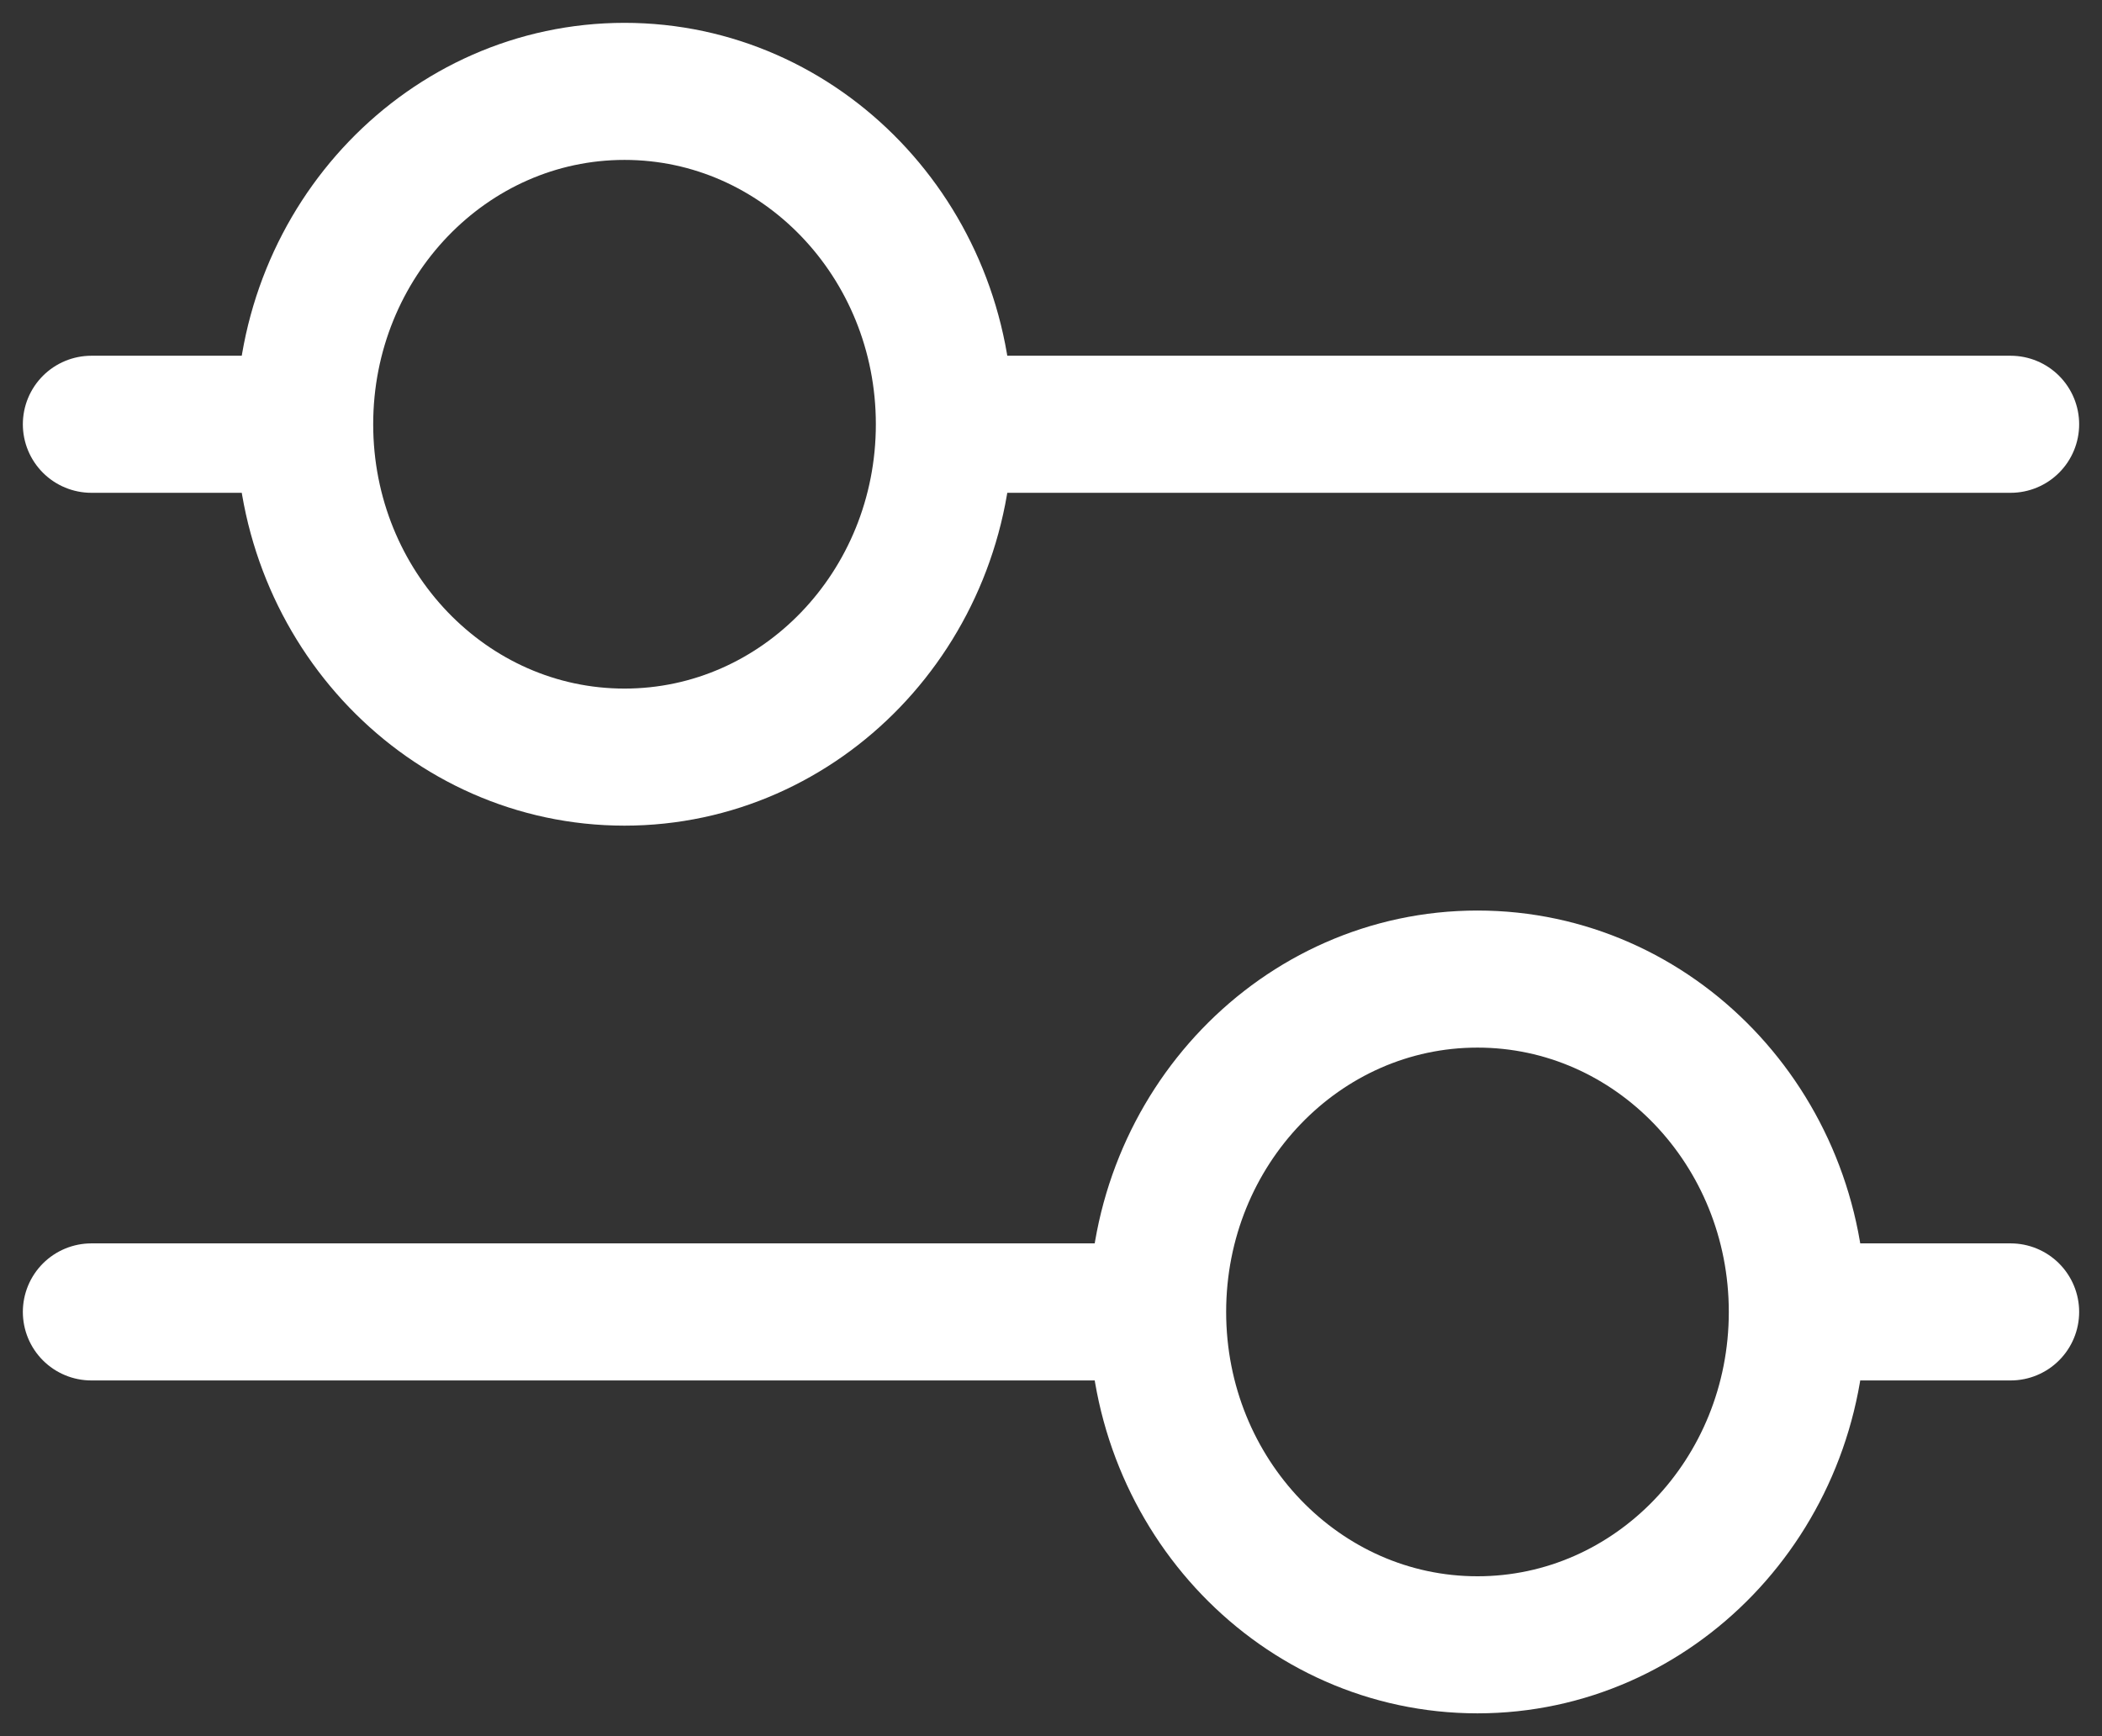 <svg width="46" height="38" viewBox="0 0 46 38" fill="none" xmlns="http://www.w3.org/2000/svg">
<rect x="0" y="0" width="46" height="38" fill="#333333" stroke="none"/>
<path d="M20.667 9.286H44M20.667 9.286C20.667 13.309 17.533 16.571 13.667 16.571C9.801 16.571 6.667 13.309 6.667 9.286M20.667 9.286C20.667 5.262 17.533 2 13.667 2C9.801 2 6.667 5.262 6.667 9.286M6.667 9.286H2M25.333 28.714H2M25.333 28.714C25.333 24.69 28.467 21.429 32.333 21.429C36.199 21.429 39.333 24.69 39.333 28.714M25.333 28.714C25.333 32.738 28.467 36 32.333 36C36.199 36 39.333 32.738 39.333 28.714M39.333 28.714H44" stroke="white" stroke-width="3" stroke-linecap="round" stroke-linejoin="round"/>
</svg>
